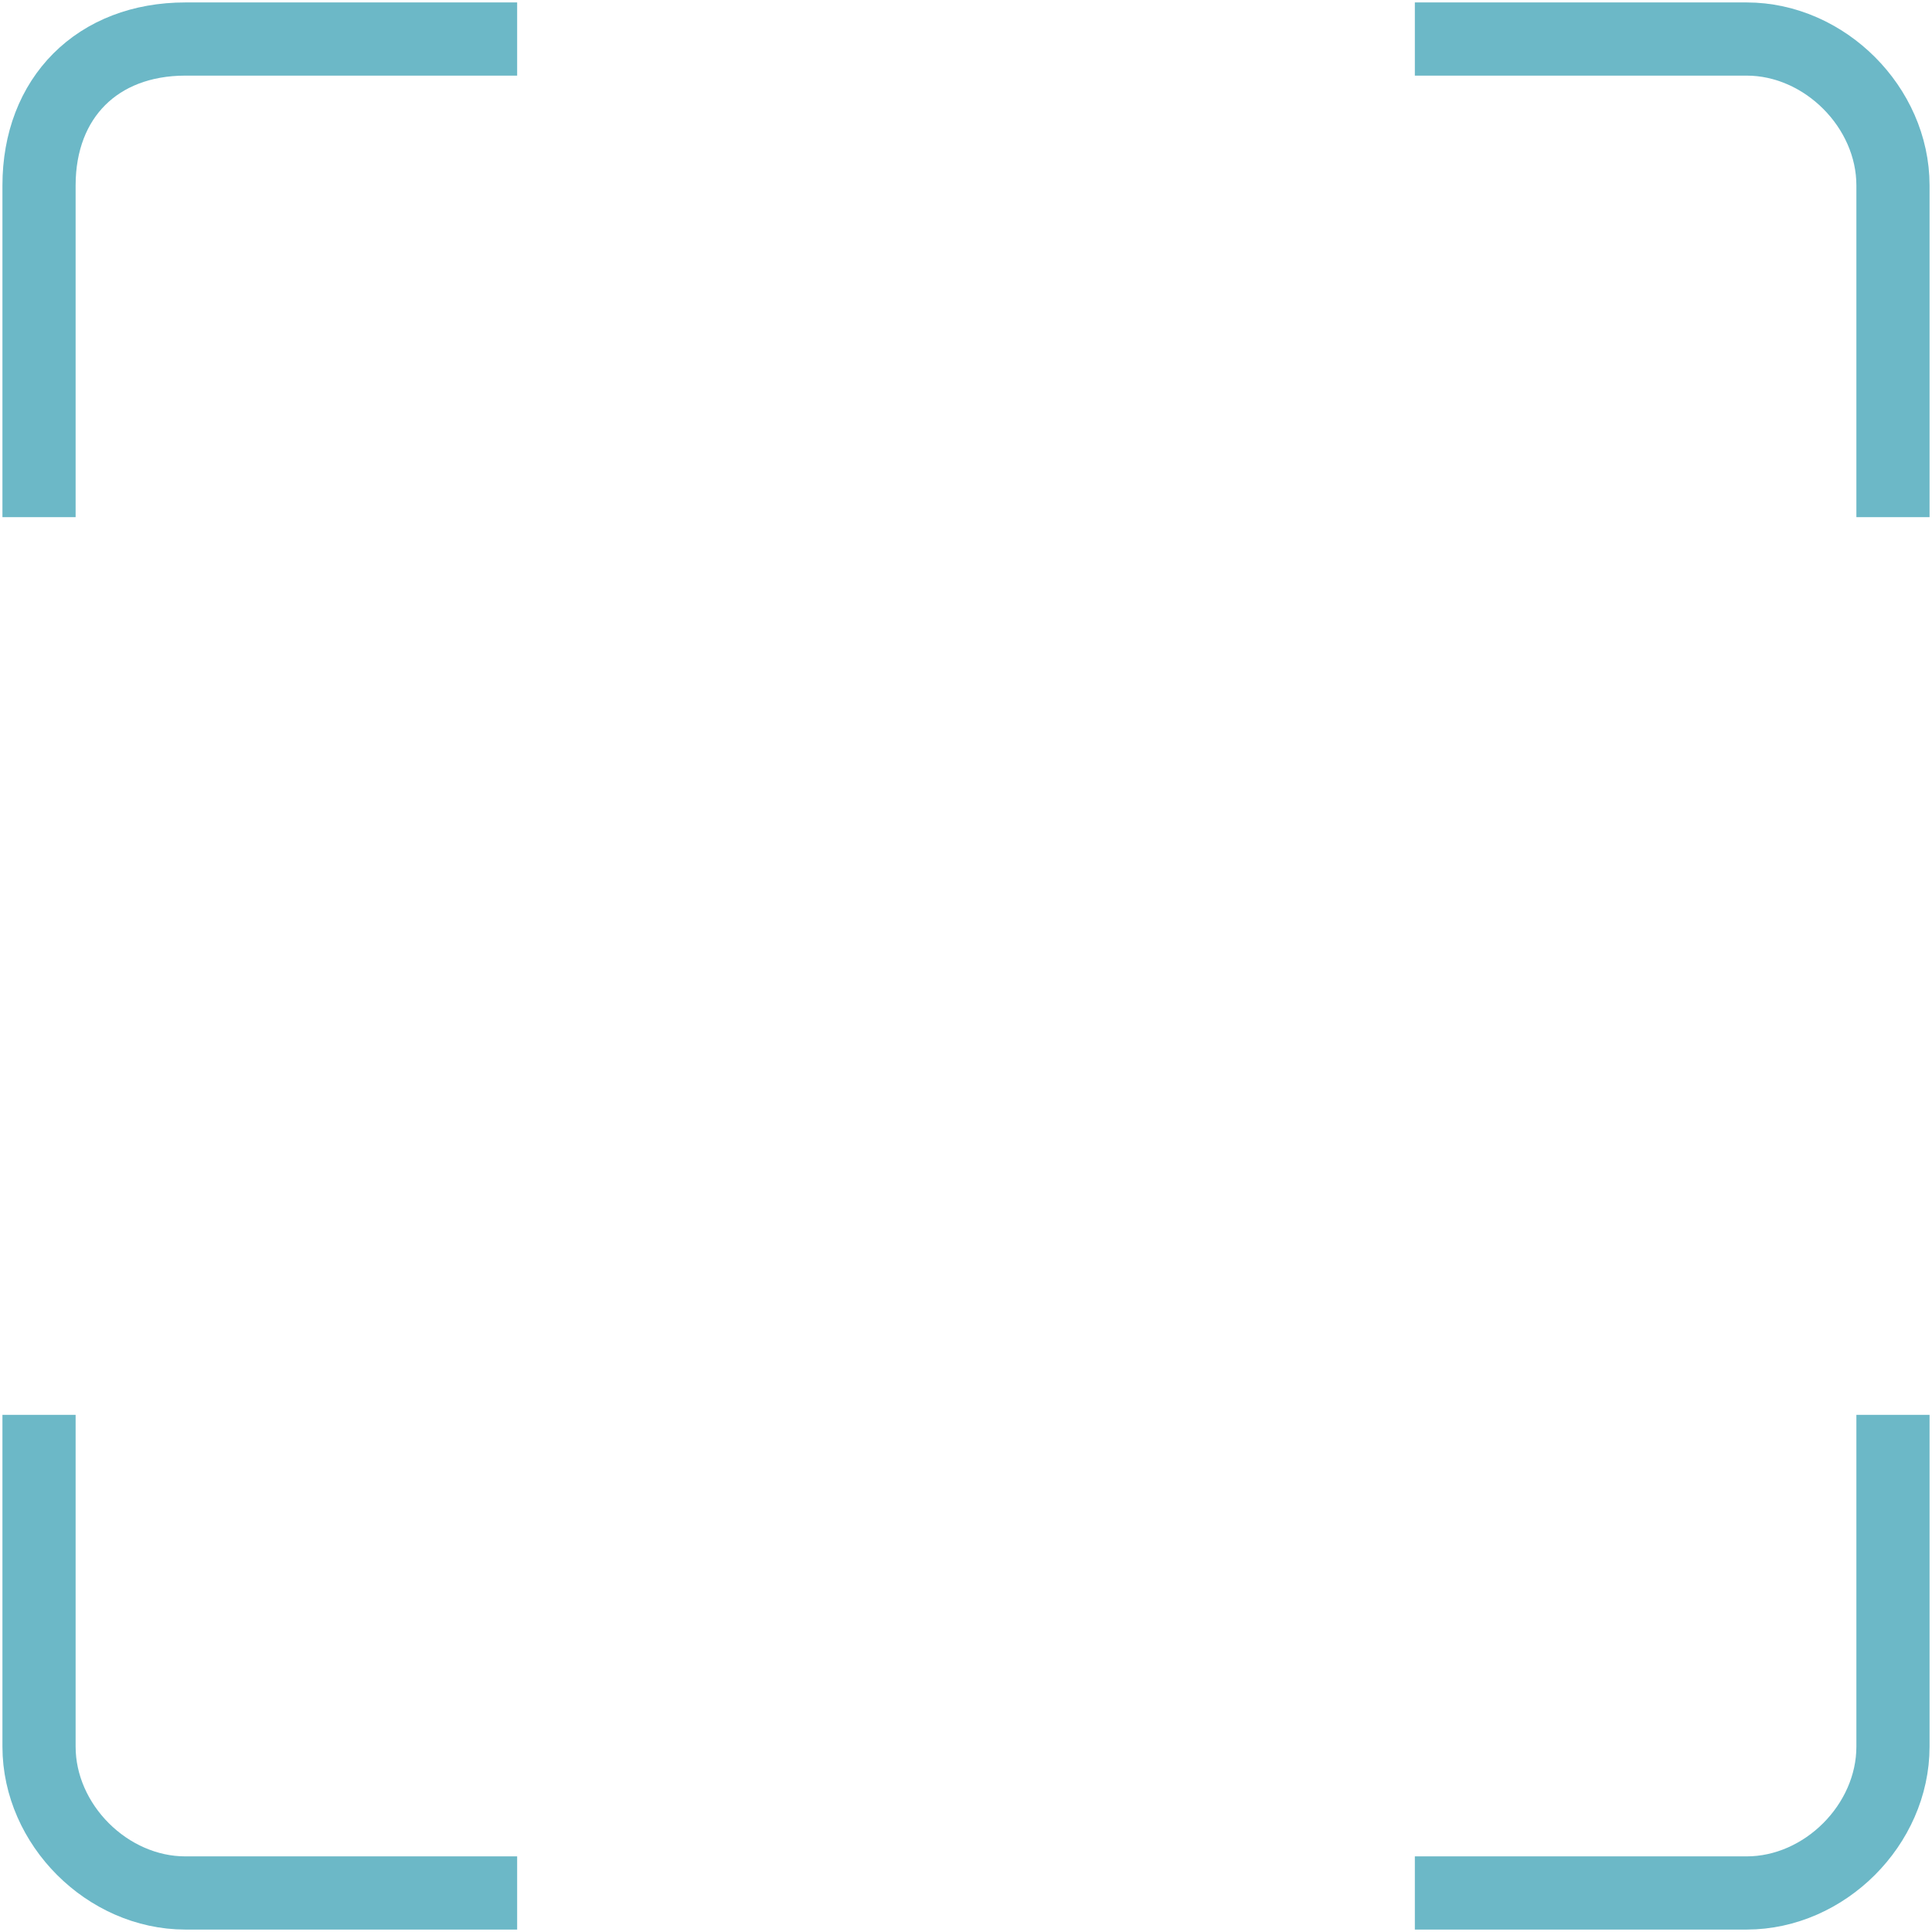 <?xml version="1.0" encoding="utf-8"?>
<!-- Generator: Adobe Illustrator 28.6.0, SVG Export Plug-In . SVG Version: 9.03 Build 54939)  -->
<svg version="1.1" baseProfile="tiny" id="Layer_1" xmlns="http://www.w3.org/2000/svg" xmlns:xlink="http://www.w3.org/1999/xlink"
	 x="0px" y="0px" viewBox="0 0 19.8 19.8" overflow="visible" xml:space="preserve">
<path id="colorstyle:Base_00000043450866115645478450000005367209174146472625_" fill="none" stroke="#6CB8C7" stroke-width="0.75" stroke-miterlimit="10" d="
	M0.4,5.3V1.9C0.4,1,1,0.4,1.9,0.4h3.4"/>
<path id="colorstyle:Base_00000093890732141091284850000004846164765683040430_" fill="none" stroke="#6CB8C7" stroke-width="0.75" stroke-miterlimit="10" d="
	M14.5,0.4h3.4c0.8,0,1.5,0.7,1.5,1.5v3.4"/>
<path id="colorstyle:Base_00000026877078334784793090000017369463157513638575_" fill="none" stroke="#6CB8C7" stroke-width="0.75" stroke-miterlimit="10" d="
	M19.4,14.5v3.4c0,0.8-0.7,1.5-1.5,1.5h-3.4"/>
<path id="colorstyle:Base" fill="none" stroke="#6CB8C7" stroke-width="0.75" stroke-miterlimit="10" d="M5.3,19.4H1.9
	c-0.8,0-1.5-0.7-1.5-1.5v-3.4"/>
</svg>
